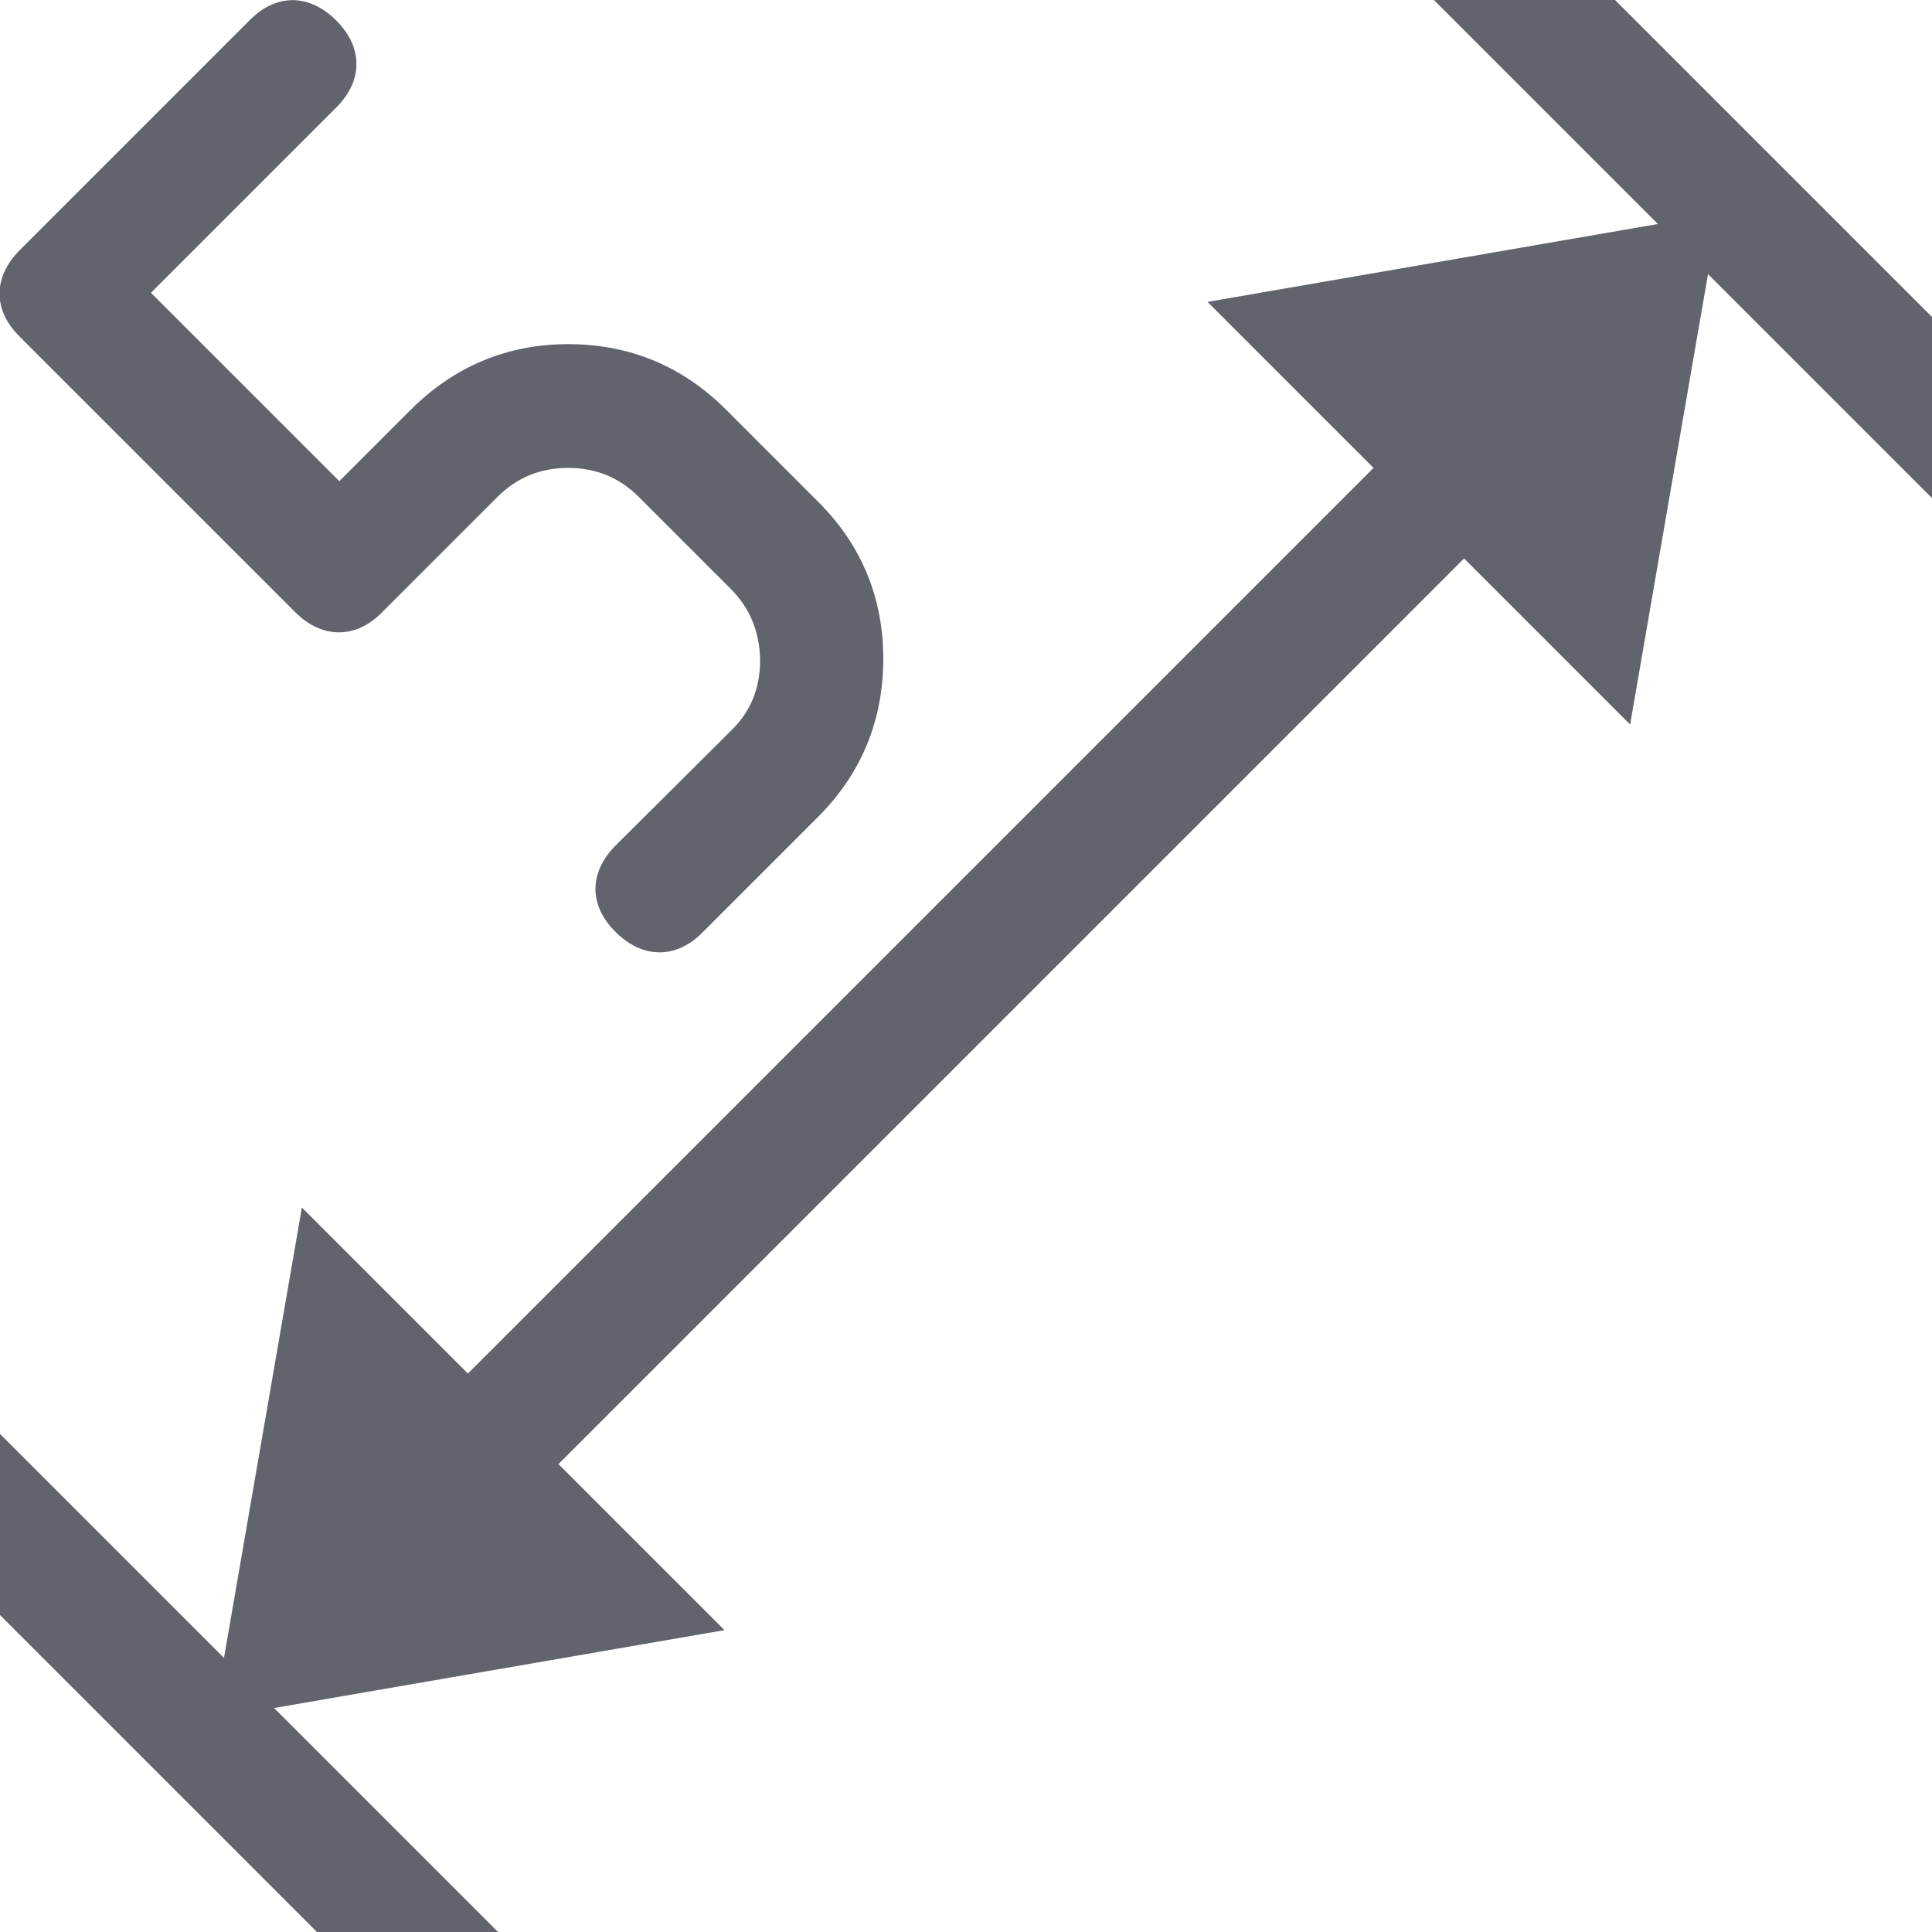 <?xml version="1.0" encoding="utf-8"?>
<!-- Generator: Adobe Illustrator 26.0.1, SVG Export Plug-In . SVG Version: 6.00 Build 0)  -->
<svg version="1.1" xmlns="http://www.w3.org/2000/svg" xmlns:xlink="http://www.w3.org/1999/xlink" x="0px" y="0px"
	 viewBox="0 0 32 32" style="enable-background:new 0 0 32 32;" xml:space="preserve">
<style type="text/css">
	.st0{fill:#EAE6E4;}
	.st1{fill:#FFFF22;}
	.st2{fill:#62646D;}
	.st3{fill:#037DF7;}
	.st4{fill:#F9B233;}
	.st5{fill:#38CE57;}
	.st6{fill:#D43D3C;}
	.st7{fill:#FFCA22;}
	.st8{fill:#3987BC;}
	.st9{fill:#2C579A;}
	.st10{fill:#F7F074;}
	.st11{fill:#FF8500;}
	.st12{fill:#83C2E5;}
	.st13{fill:#BAE2F4;}
	.st14{fill:url(#SVGID_1_);}
	.st15{fill:none;stroke:#000000;stroke-width:0.5;stroke-linecap:round;stroke-miterlimit:10;}
	.st16{opacity:0.22;fill:#3F3F40;enable-background:new    ;}
	.st17{fill:#EDEDED;}
	.st18{opacity:0.1;}
	.st19{fill:#D1D3DB;}
	.st20{fill:#F4F2F3;}
	.st21{fill:#1D1D1B;}
	.st22{fill:#FFFFFF;}
	.st23{fill:#F9F9F9;}
	.st24{fill:#009FE3;}
	.st25{fill:#DADADA;}
	.st26{fill:url(#SVGID_00000167363847650274623210000012117697323708586898_);}
	.st27{fill:url(#SVGID_00000097487755809630934090000003233877257434269103_);}
	.st28{fill:url(#SVGID_00000166664528624536264090000002939995137168269187_);}
	.st29{fill:#36A9E1;}
	.st30{fill:url(#SVGID_00000164513899950398592820000003449003250220412060_);}
	.st31{fill:none;stroke:#009FE3;stroke-width:2;stroke-miterlimit:10;}
	.st32{fill:none;stroke:#009FE3;stroke-width:2;stroke-miterlimit:10;stroke-dasharray:3.443,3.443;}
	.st33{fill:url(#SVGID_00000091009471857432216910000018186604452951685565_);}
	.st34{fill:url(#SVGID_00000038382135967560998800000010743284920630450867_);}
	.st35{fill:none;stroke:#DADADA;stroke-width:0.1;stroke-miterlimit:10;}
</style>
<g id="Layer_1">
</g>
<g id="Layer_2">
</g>
<g id="Layer_3">
</g>
<g id="Layer_4">
</g>
<g id="Layer_5">
</g>
<g id="Layer_6">
</g>
<g id="Layer_7">
</g>
<g id="Layer_8">
</g>
<g id="Layer_9">
</g>
<g id="Layer_10">
</g>
<g id="Layer_11">
</g>
<g id="Layer_12">
</g>
<g id="Layer_13">
</g>
<g id="Layer_14">
</g>
<g id="Layer_15">
</g>
<g id="Layer_16">
</g>
<g id="Layer_17">
</g>
<g id="Layer_18">
</g>
<g id="Layer_19">
</g>
<g id="Layer_20">
</g>
<g id="Layer_21">
</g>
<g id="Layer_22">
</g>
<g id="Layer_23">
</g>
<g id="Layer_24">
</g>
<g id="Layer_25">
</g>
<g id="Layer_26">
</g>
<g id="Layer_27">
</g>
<g id="Layer_28">
</g>
<g id="Layer_30">
</g>
<g id="Layer_31">
</g>
<g id="Layer_29">
</g>
<g id="Layer_32">
</g>
<g id="Layer_33">
</g>
<g id="Layer_34">
</g>
<g id="Layer_35">
</g>
<g id="Layer_36">
</g>
<g id="Layer_37">
</g>
<g id="Layer_38">
</g>
<g id="Layer_39">
</g>
<g id="Layer_40">
</g>
<g id="Layer_41">
</g>
<g id="Layer_42">
</g>
<g id="Layer_43">
</g>
<g id="Layer_44">
</g>
<g id="Layer_45">
</g>
<g id="Layer_46">
</g>
<g id="Layer_47">
</g>
<g id="Layer_48">
</g>
<g id="Layer_49">
</g>
<g id="Layer_50">
</g>
<g id="Layer_51">
</g>
<g id="Layer_52">
</g>
<g id="Layer_53">
</g>
<g id="Layer_54">
</g>
<g id="Layer_55">
</g>
<g id="Layer_56">
</g>
<g id="Layer_57">
</g>
<g id="Layer_58">
</g>
<g id="Layer_59">
	<g>
		<path class="st2" d="M5.57,1.78c0.45-0.45,0.44-1,0-1.44c-0.45-0.45-1-0.45-1.44,0l-3.8,3.8c-0.45,0.45-0.45,1,0,1.44l4.56,4.56
			c0.44,0.44,1,0.45,1.44,0l1.91-1.91c0.32-0.32,0.71-0.48,1.17-0.48c0.46,0,0.85,0.16,1.17,0.48l1.52,1.52
			c0.32,0.32,0.48,0.71,0.49,1.18c0,0.46-0.15,0.85-0.48,1.17L10.2,14c-0.45,0.45-0.45,1,0,1.44c0.44,0.44,1,0.45,1.44,0l1.91-1.91
			c0.72-0.72,1.08-1.6,1.08-2.62c0-1.02-0.37-1.9-1.09-2.61l-1.52-1.52c-0.72-0.72-1.6-1.08-2.61-1.08C8.4,5.7,7.52,6.07,6.8,6.79
			L5.62,7.97L2.5,4.85L5.57,1.78z"/>
		<polygon class="st2" points="32,5.25 26.75,0 23.75,0 27.46,3.71 20,5 22.75,7.75 7.75,22.75 5,20 3.71,27.46 0,23.75 0,26.75 
			5.25,32 8.25,32 4.54,28.29 12,27 9.25,24.25 24.25,9.25 27,12 28.29,4.54 32,8.25 		"/>
	</g>
</g>
<g id="Layer_60">
</g>
<g id="Layer_61">
</g>
<g id="Layer_62">
</g>
<g id="Layer_63">
</g>
<g id="Layer_64">
</g>
<g id="Layer_65">
</g>
<g id="Layer_66">
</g>
<g id="Layer_67">
</g>
<g id="Layer_68">
</g>
<g id="Layer_69">
</g>
<g id="Layer_70">
</g>
<g id="Layer_71">
</g>
<g id="Layer_72">
</g>
<g id="Layer_73">
</g>
<g id="Layer_74">
</g>
</svg>

